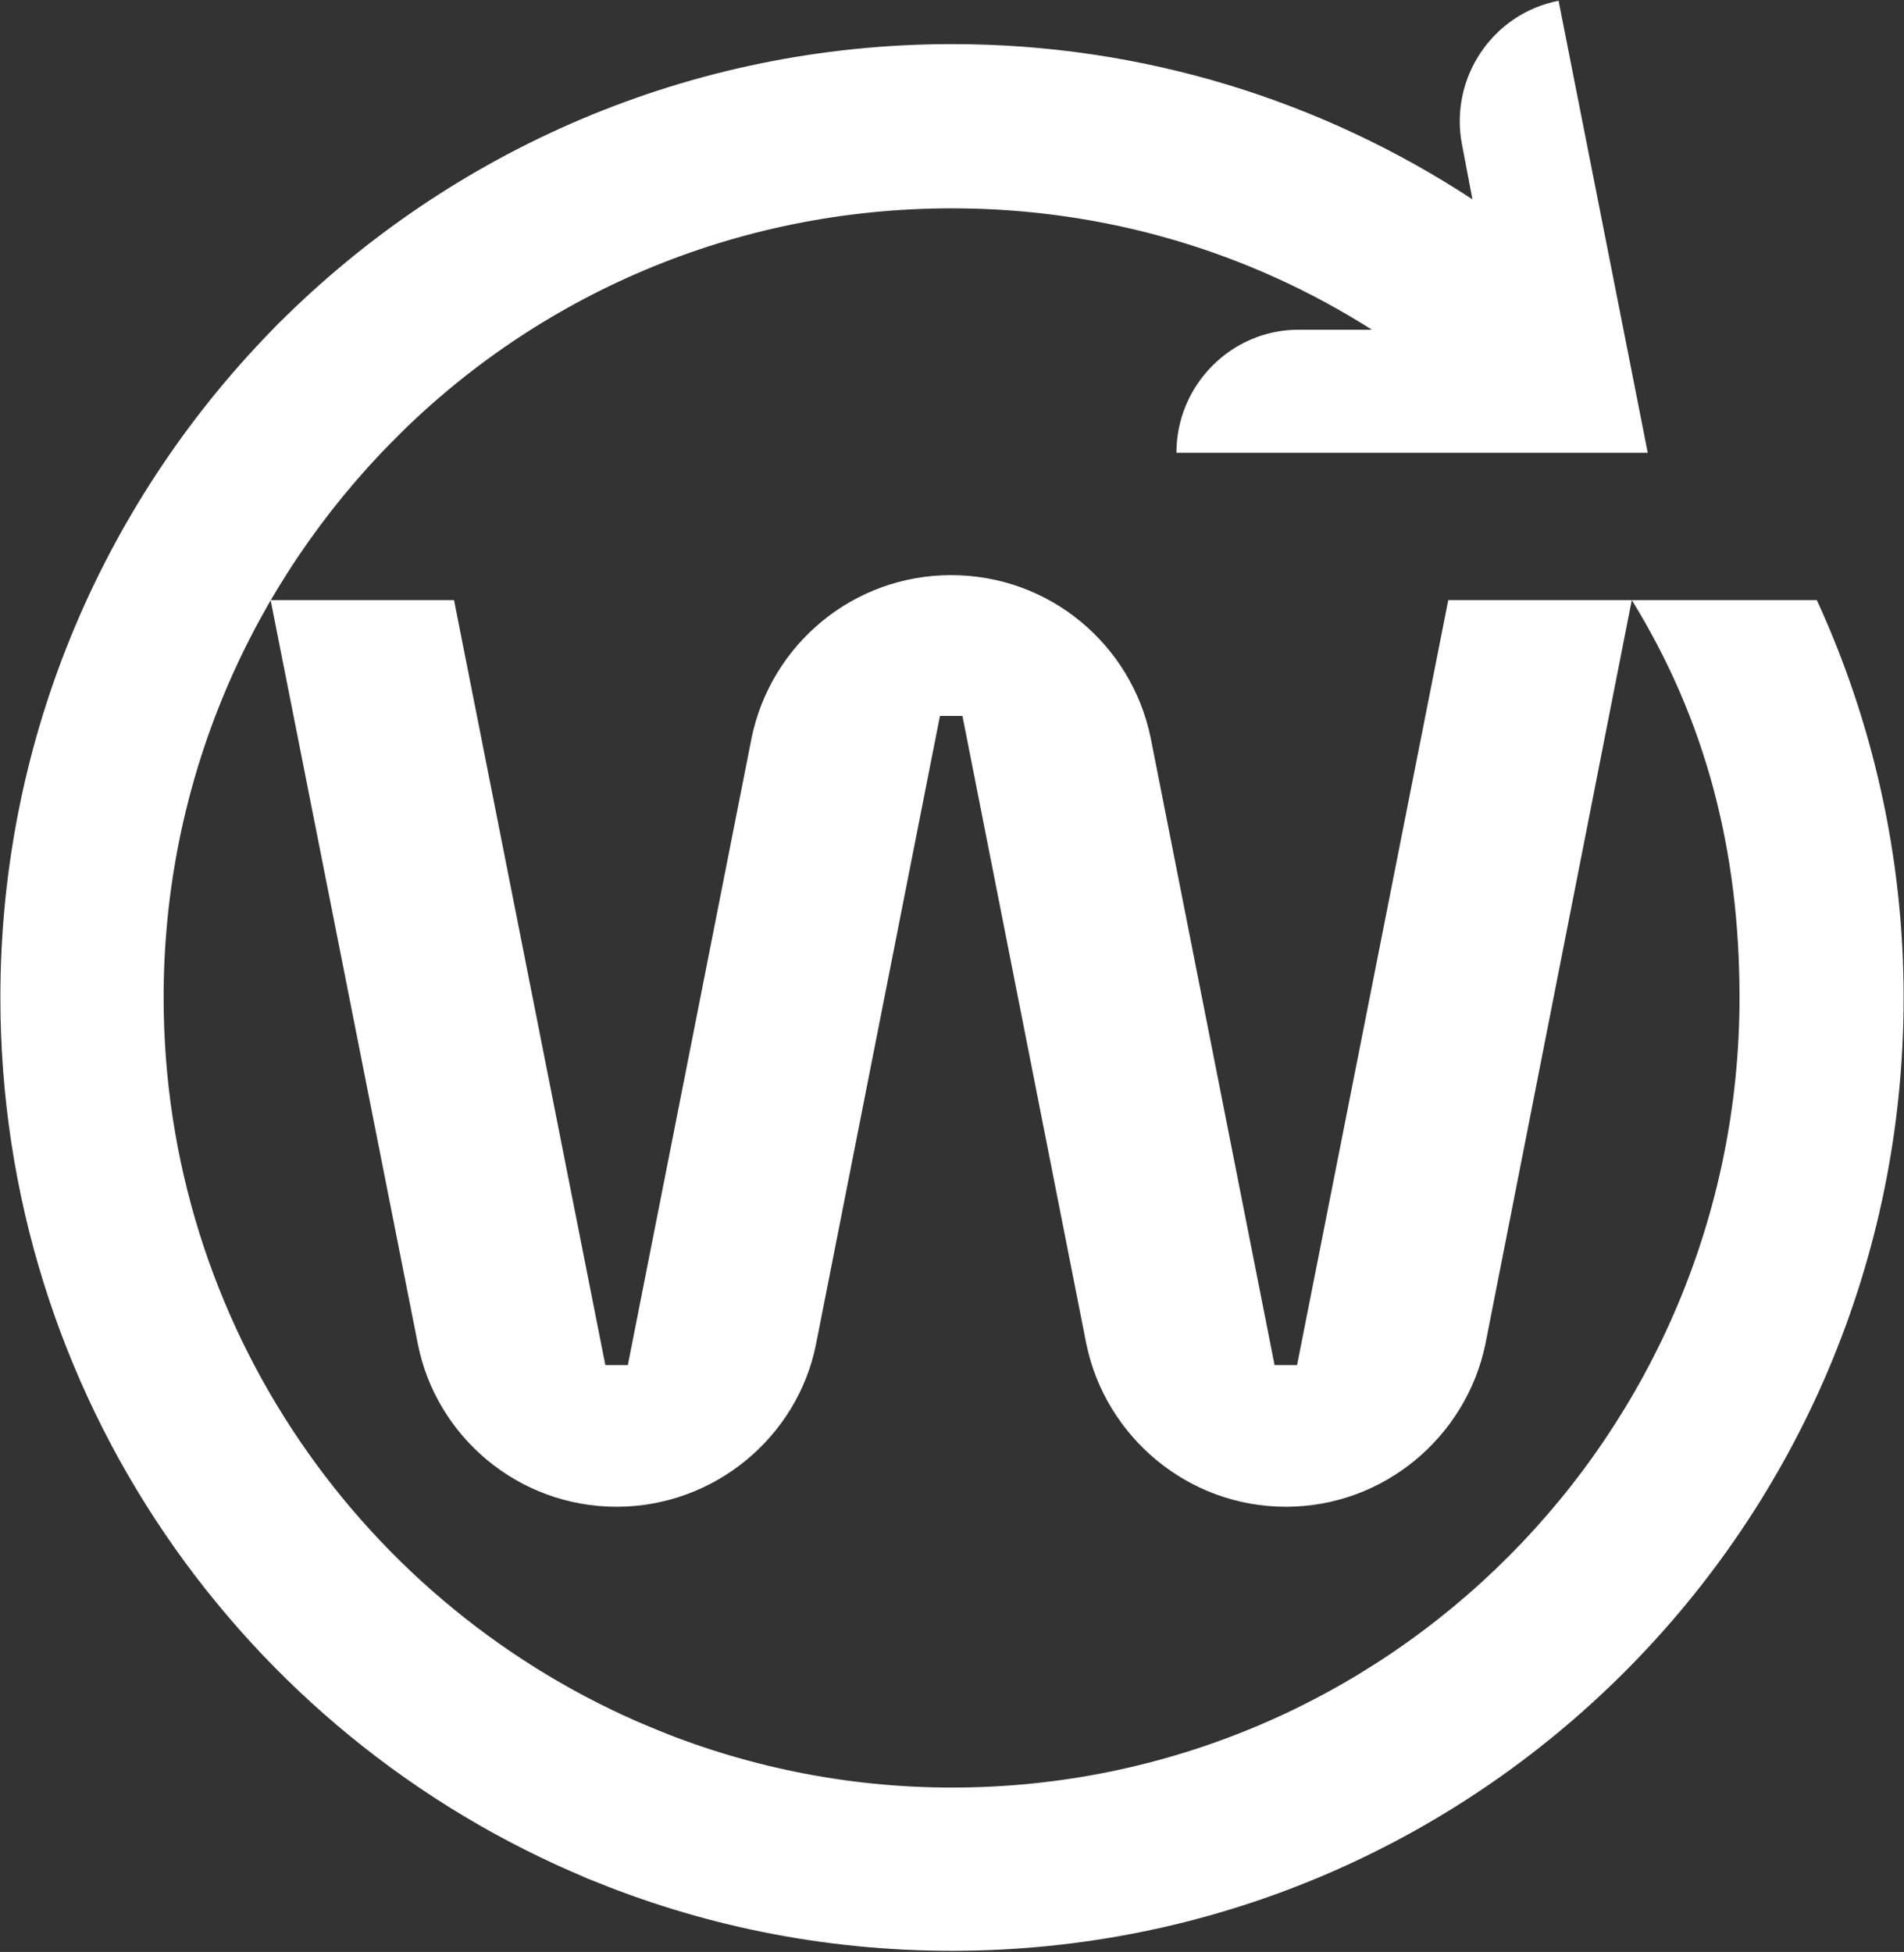 <svg version="1.2" xmlns="http://www.w3.org/2000/svg" viewBox="0 0 1550 1589" width="1550" height="1589"><rect x="0" y="0" width="1550" height="1589" fill="#333333" stroke="none"/><style>.a{fill:#fff}</style><path class="a" d="m1328.4 488.5h-149.4l-123.1 622.8h-18.3l-100.9-510.8c-15.7-76-82.5-132.3-162.4-132.3-79.8 0-146.6 56.3-162.4 132.3l-100.8 510.8h-18.3l-123.2-622.8h-149.3l119.9 605.8c15 75.3 81.8 132.3 161.7 132.3 79.9 0 147.4-57 162.4-132.3l100.9-511.5h18.3l100.9 511.5c15.7 75.3 82.5 132.3 162.4 132.3 79.9 0 146.7-57 162.4-132.3z"/><path class="a" d="m226.9 263.2c-26.2 26.2-26.2 68.1 0 94.3 26.2 26.2 68.1 26.2 94.3 0 115.9-116.6 276.3-187.9 453.8-187.9 125.7 0 243 36 341.8 98.8h-59.6c-55 0-99.5 45.2-99.5 100.2h383.7l-72.6-368c-53.7 10.5-89.1 62.9-78.6 117.2l8.5 44.5c-121.8-79.9-267.2-126.4-423.7-126.4-214.1 0-408 87.2-548.1 227.3z"/><path class="a" d="m529.4 1406c-34-14.4-73.3 2-87.1 36.1-14.4 34 2 73.3 36.1 87.1 91 37.9 191.2 58.9 296.6 58.9 427.6 0 774.7-347.1 774.7-776.1 0-115.2-25.5-225.3-70.7-323.5h-150.6c60.2 97.6 87.7 203.7 87.7 323.5 0 355-286.8 643.2-641.1 643.2-87.1 0-170.3-17.7-245.6-49.2z"/><path class="a" d="m226.9 263.2c26.2-26.2 68.1-26.2 94.3 0 26.2 26.2 26.2 68.1 0 94.3-115.9 116.6-188 277-188 454.5 0 267.9 163.8 497.1 396.2 594 33.4 13.8 49.8 53.1 36 87.1-14.4 34.1-53 50.5-87 36.1-281-116.6-478.1-393.6-478.1-717.2 0-214.1 86.5-408 226.6-548.8z"/></svg>
